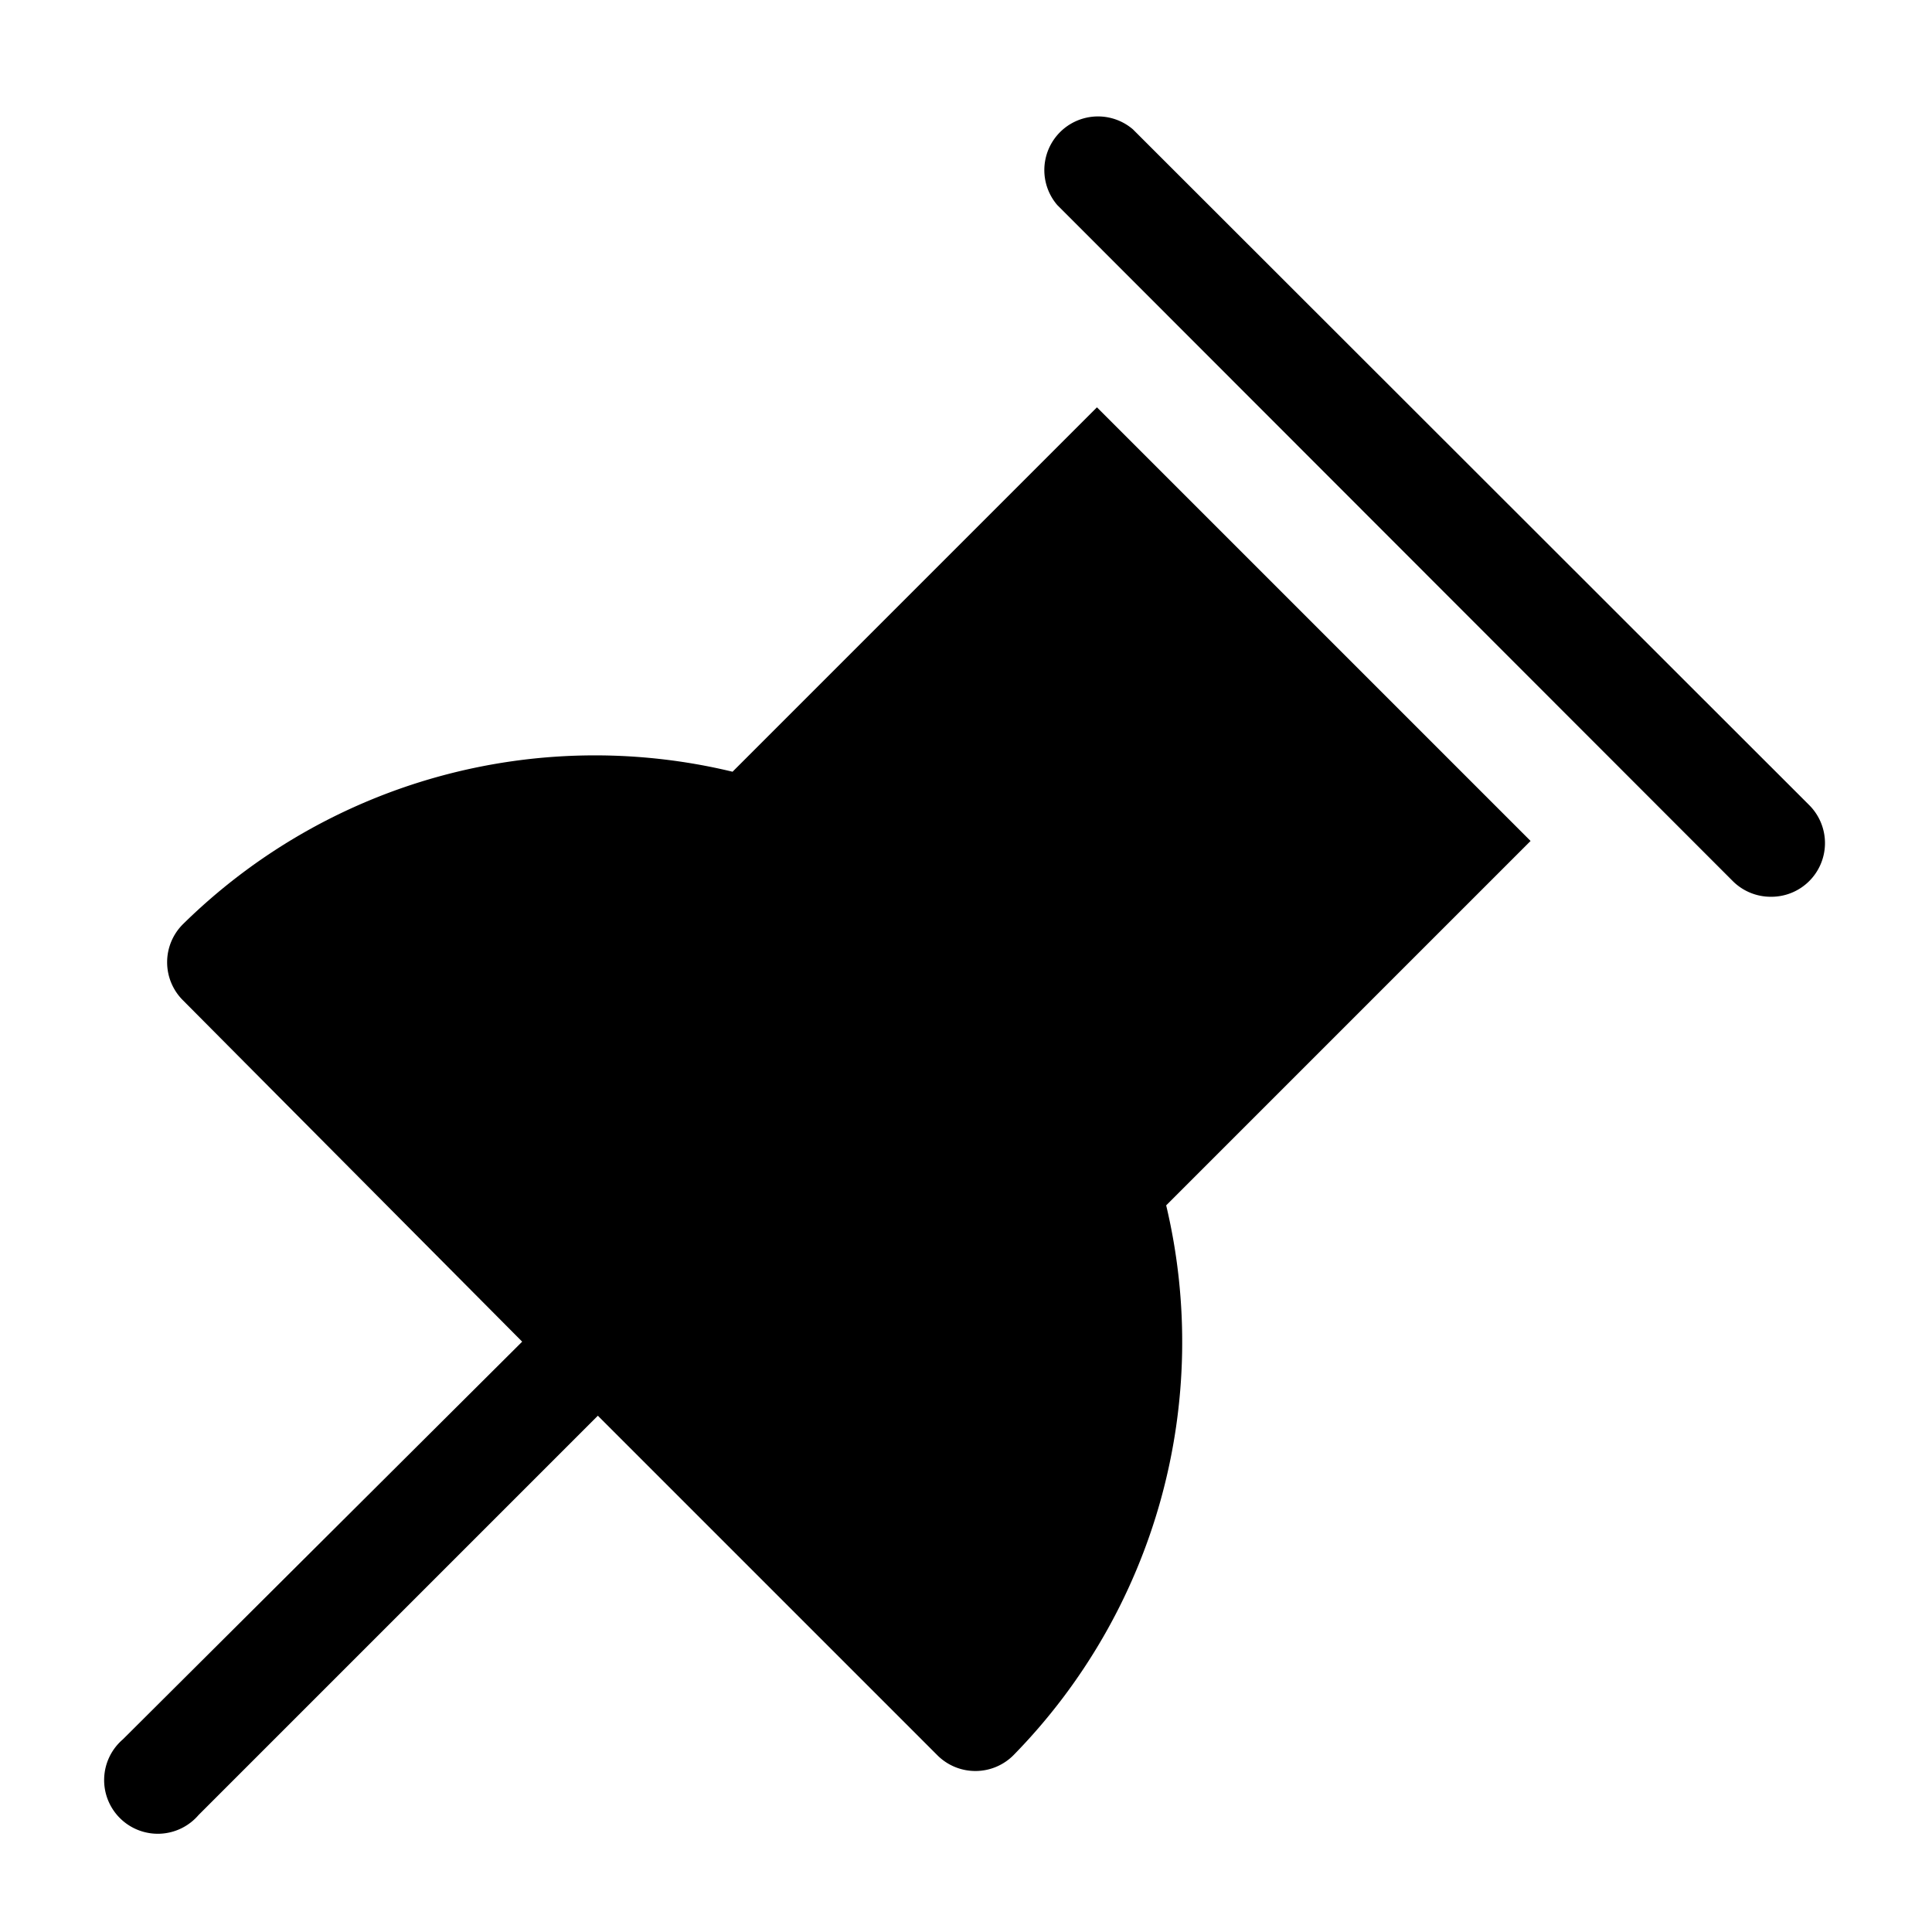 <?xml version="1.0" encoding="utf-8"?>
<!-- Generator: www.svgicons.com -->
<svg xmlns="http://www.w3.org/2000/svg" width="800" height="800" viewBox="0 0 36 36">
<path fill="currentColor" d="M33 16.71a1 1 0 0 1-.71-.29L19.7 3.82a1 1 0 0 1 1.41-1.41L33.71 15a1 1 0 0 1-.71 1.71" class="clr-i-solid clr-i-solid-path-1"/><path fill="currentColor" d="m20.44 7.59l-6.79 6.79a10.94 10.94 0 0 0-10.24 2.84a1 1 0 0 0 0 1.42L9.73 25l-7.44 7.41a1 1 0 1 0 1.41 1.41l7.44-7.44l6.33 6.33a1 1 0 0 0 .71.29a1 1 0 0 0 .71-.3a11 11 0 0 0 2.84-10.24l6.79-6.79Z" class="clr-i-solid clr-i-solid-path-2"/><path fill="none" d="M0 0h36v36H0z"/>
</svg>